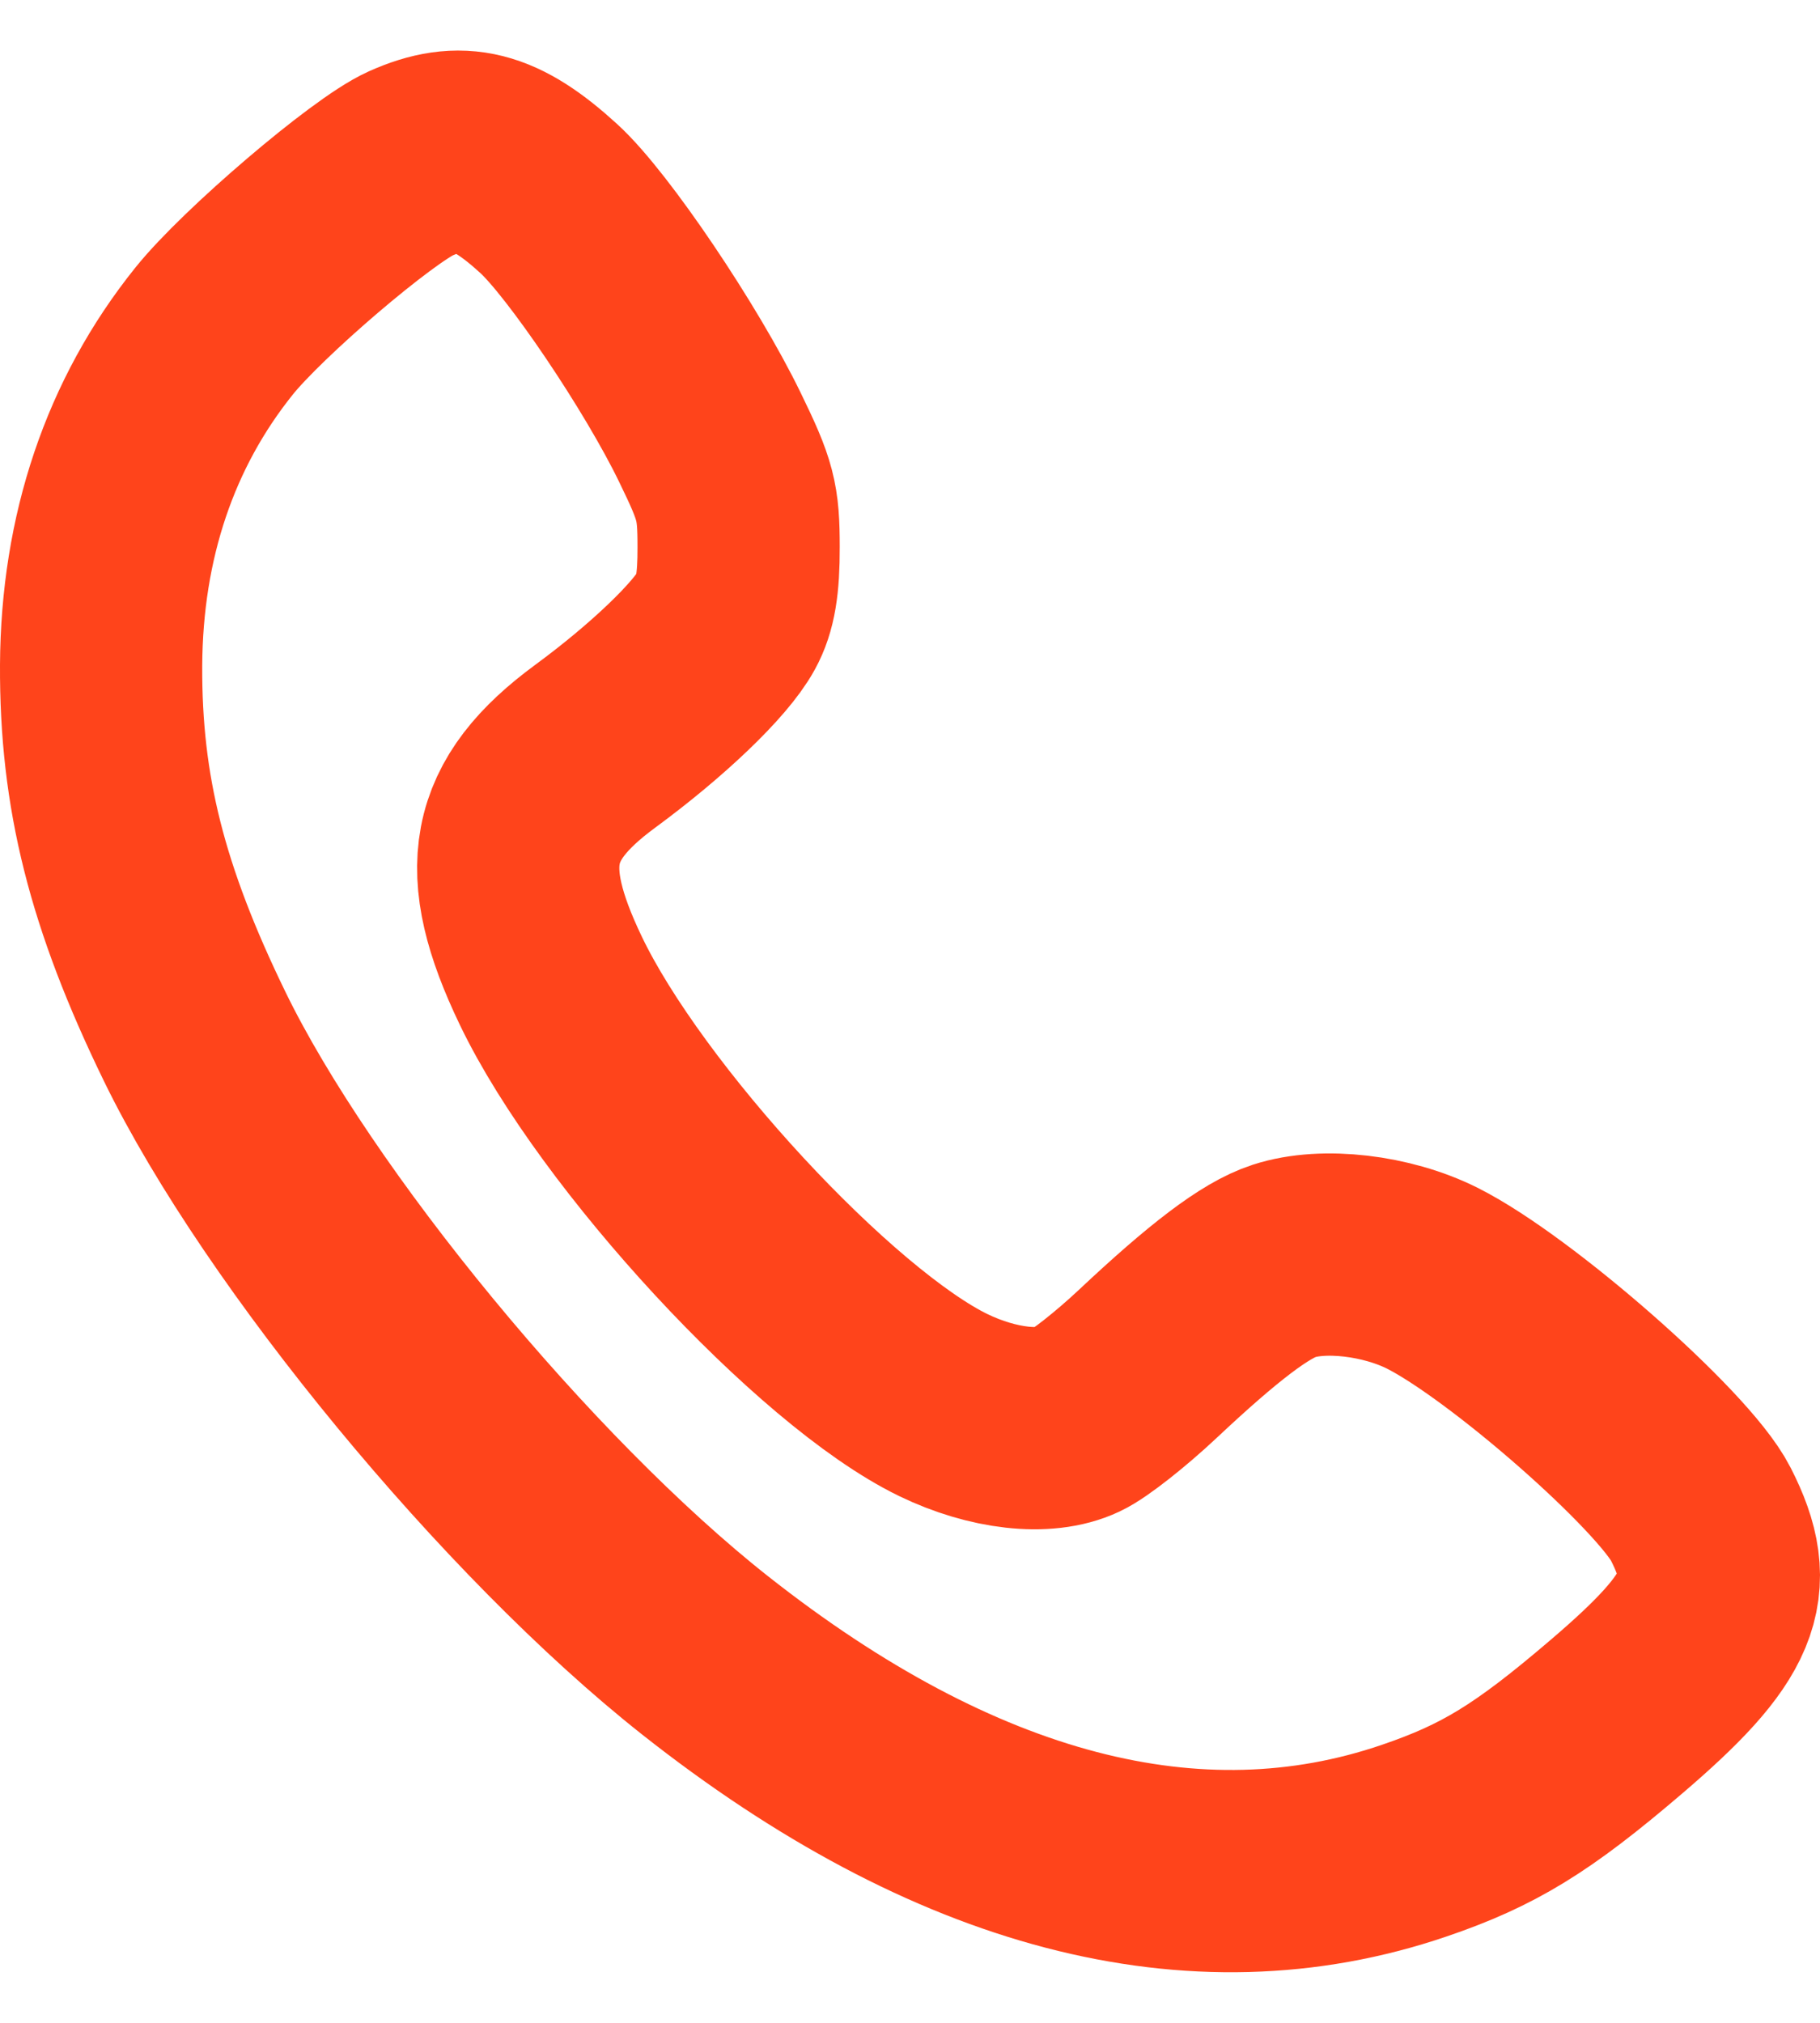 <svg width="18" height="20" viewBox="0 0 18 20" fill="none" xmlns="http://www.w3.org/2000/svg">
<path fill-rule="evenodd" clip-rule="evenodd" d="M4.059 1.617C3.685 1.785 2.499 2.797 2.116 3.275C1.385 4.186 1.007 5.307 1 6.578C0.994 7.83 1.256 8.872 1.925 10.247C2.851 12.15 5.125 14.907 6.971 16.365C9.44 18.314 11.822 18.937 13.986 18.199C14.723 17.948 15.156 17.683 15.982 16.977C17.027 16.085 17.19 15.692 16.82 14.968C16.548 14.437 14.941 13.027 14.164 12.637C13.714 12.412 13.091 12.339 12.699 12.467C12.416 12.559 12.007 12.869 11.347 13.489C11.088 13.732 10.773 13.981 10.646 14.04C10.336 14.187 9.82 14.129 9.331 13.893C8.162 13.326 6.14 11.142 5.447 9.695C4.917 8.59 5.027 8.01 5.887 7.378C6.503 6.925 7.025 6.426 7.182 6.139C7.272 5.975 7.306 5.773 7.305 5.41C7.305 4.958 7.277 4.85 7.021 4.324C6.64 3.538 5.815 2.316 5.427 1.963C4.897 1.479 4.557 1.394 4.059 1.617Z" stroke="#FF441B" stroke-width="2"/>
</svg>

